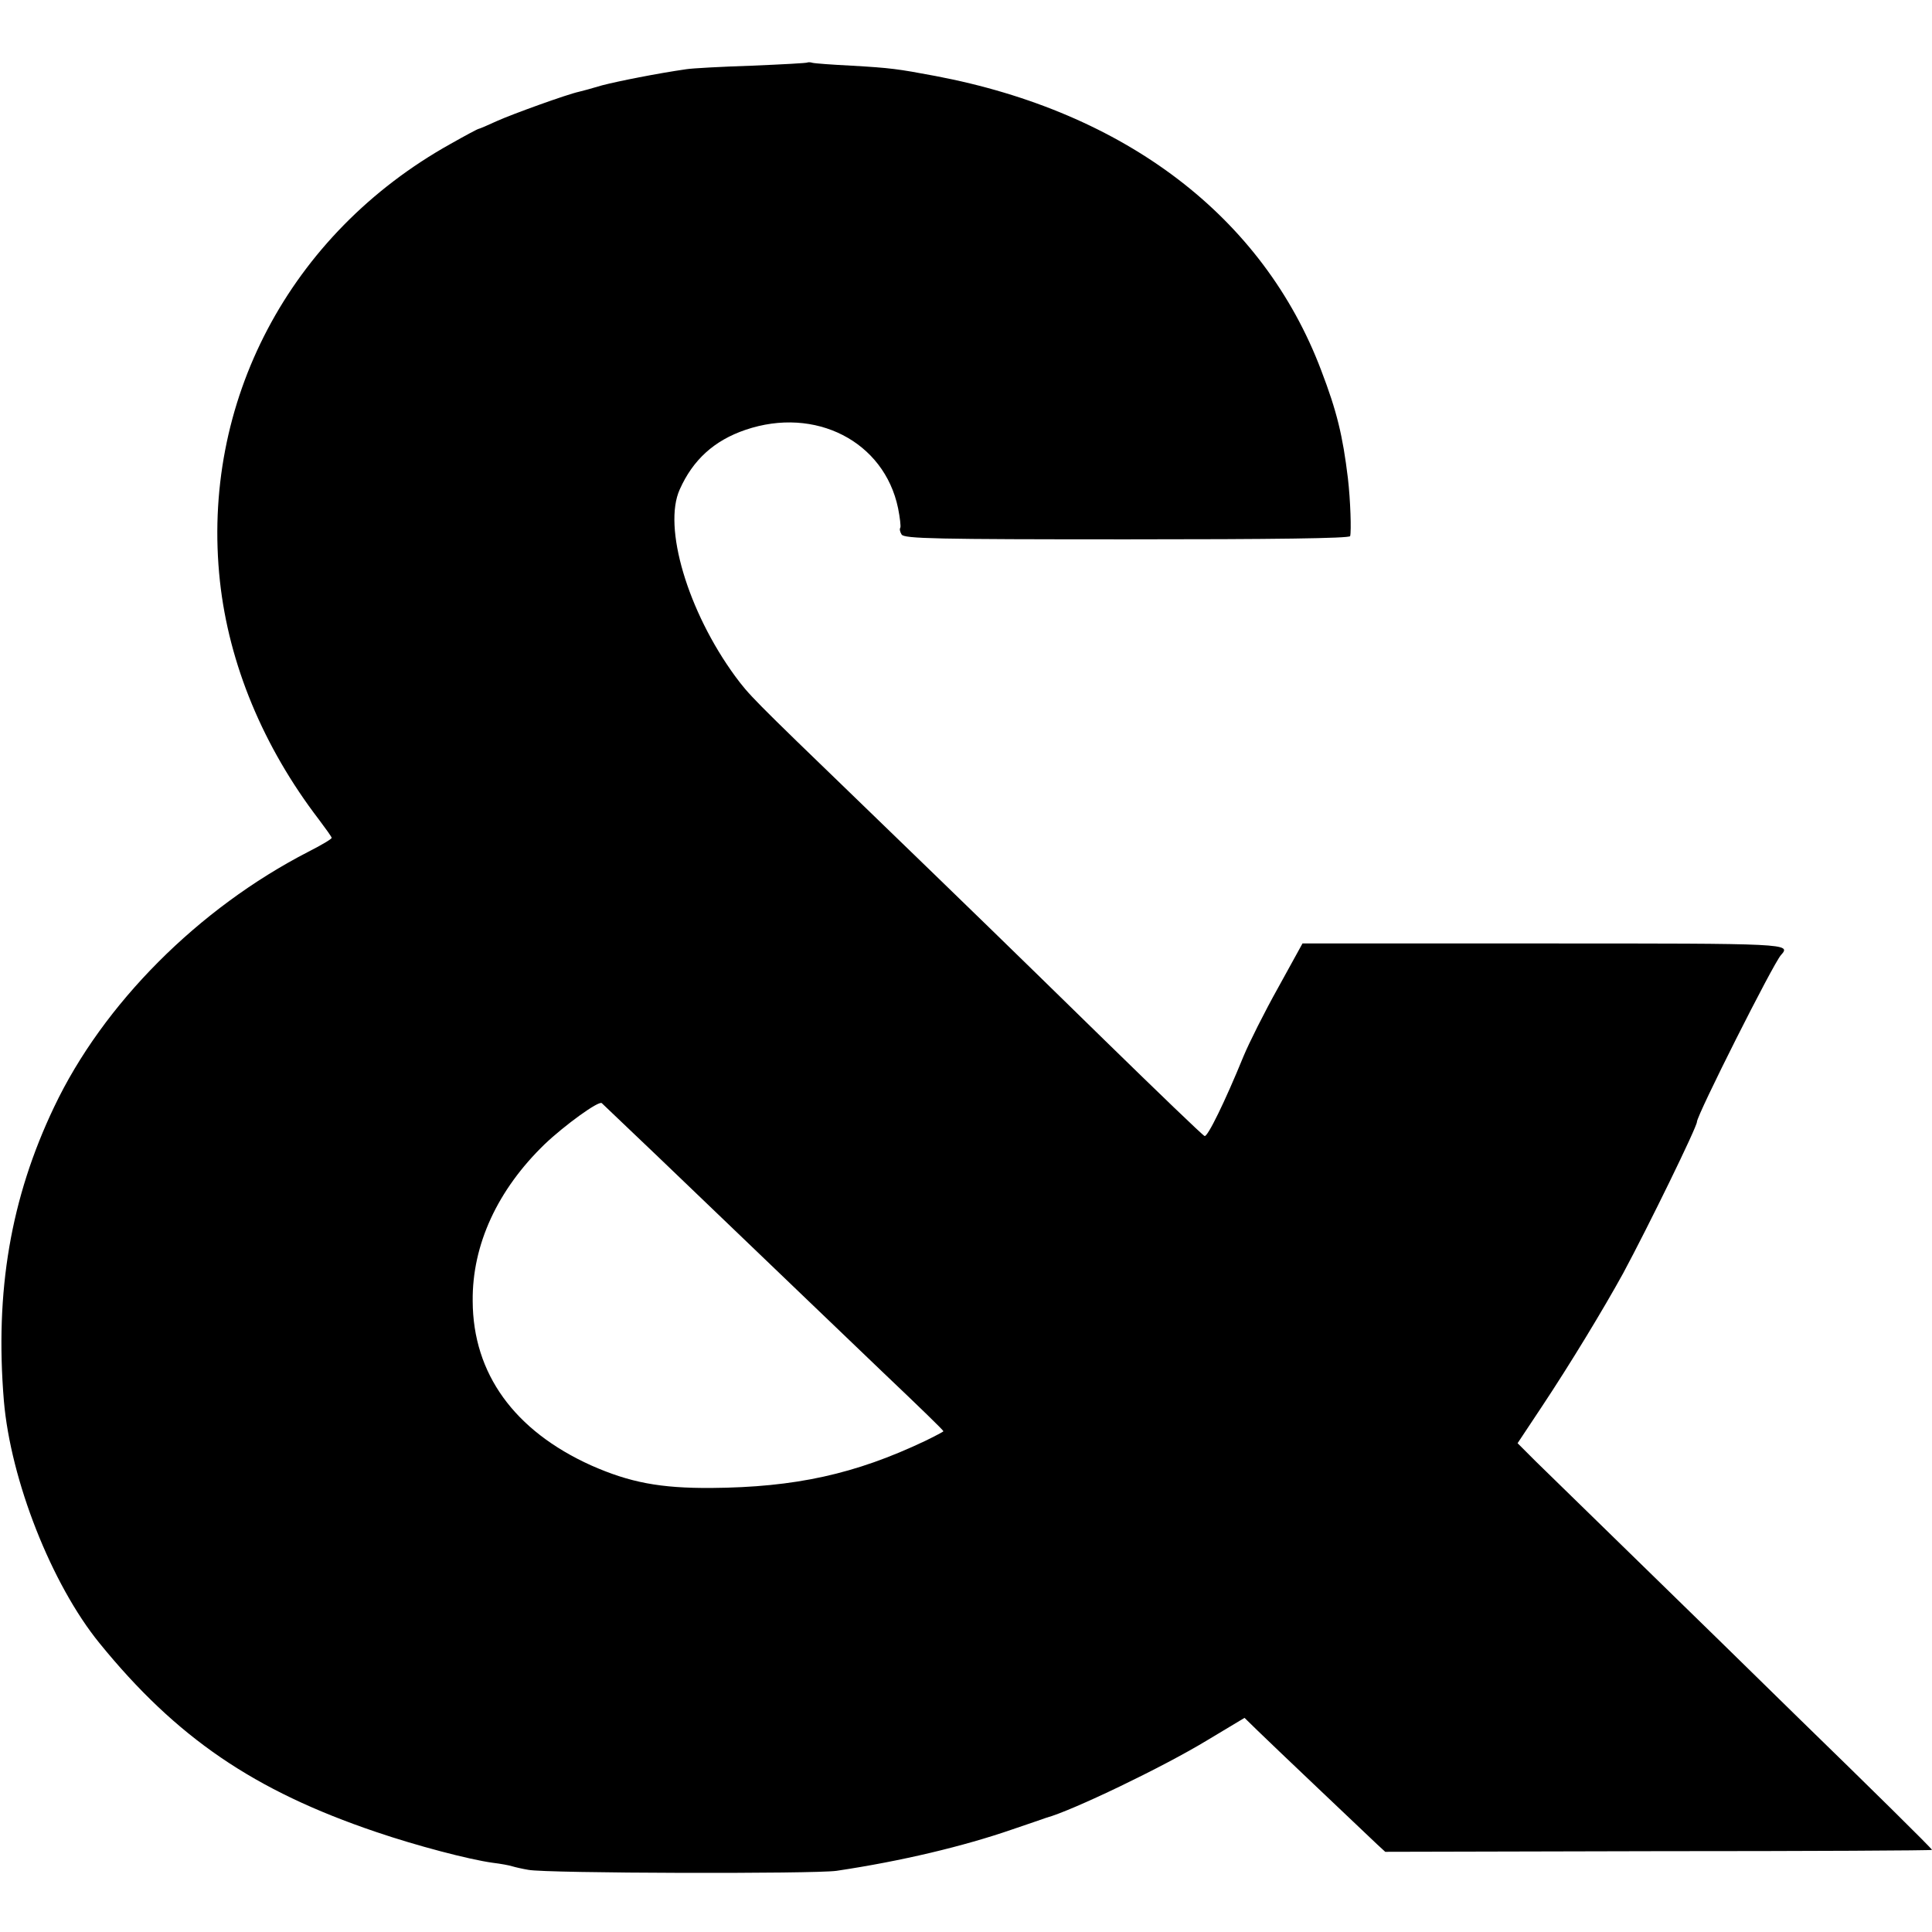 <?xml version="1.0" standalone="no"?>
<!DOCTYPE svg PUBLIC "-//W3C//DTD SVG 20010904//EN"
 "http://www.w3.org/TR/2001/REC-SVG-20010904/DTD/svg10.dtd">
<svg version="1.0" xmlns="http://www.w3.org/2000/svg"
 width="600pt" height="600pt" viewBox="0 0 600 600"
 preserveAspectRatio="xMidYMid meet">
<g transform="translate(0,600) scale(0.1,-0.1)"
fill="#000000" stroke="none">
<path d="M2508 5806 c-1 -2 -79 -6 -173 -10 -93 -3 -186 -8 -204 -11 -90 -13
-211 -37 -261 -50 -30 -9 -63 -18 -72 -20 -37 -8 -206 -69 -255 -91 -28 -13
-54 -24 -56 -24 -3 0 -42 -21 -88 -47 -500 -279 -776 -803 -716 -1358 28 -257
134 -514 308 -741 21 -28 39 -53 39 -56 0 -4 -33 -23 -72 -43 -342 -176 -638
-473 -790 -793 -135 -283 -184 -572 -156 -912 21 -247 148 -570 297 -753 239
-294 480 -458 858 -586 126 -43 290 -86 363 -96 25 -3 52 -8 61 -11 10 -3 32
-8 50 -11 55 -11 889 -13 957 -3 201 30 394 76 547 129 50 17 97 33 105 36 78
21 362 157 500 241 l115 69 41 -40 c45 -44 332 -316 371 -353 l25 -23 849 2
c467 0 849 2 849 4 0 4 -196 197 -416 411 -75 74 -291 285 -814 795 l-57 57
75 113 c89 134 192 304 253 415 78 145 229 454 229 470 0 21 237 492 261 518
32 36 28 36 -738 36 l-748 0 -76 -138 c-42 -75 -90 -171 -107 -212 -58 -142
-112 -252 -121 -248 -5 1 -145 136 -311 298 -317 310 -387 378 -756 735 -343
331 -347 336 -391 395 -147 201 -225 463 -172 580 41 92 107 152 204 185 217
74 431 -36 474 -243 6 -30 9 -57 7 -61 -3 -4 -1 -13 4 -21 8 -13 107 -15 699
-15 455 0 692 3 694 10 4 15 1 112 -7 180 -16 132 -34 207 -83 335 -180 476
-607 802 -1198 914 -117 22 -139 25 -260 32 -60 3 -115 7 -122 9 -6 2 -13 2
-15 1z m-469 -3394 c189 -181 215 -206 461 -442 100 -96 208 -199 239 -229
121 -115 191 -183 191 -186 0 -1 -26 -15 -57 -30 -217 -103 -403 -144 -664
-146 -159 -1 -253 17 -373 70 -239 108 -367 285 -368 510 -2 175 77 346 224
488 61 58 168 136 177 127 3 -3 80 -76 170 -162z"/>
</g>
</svg>

